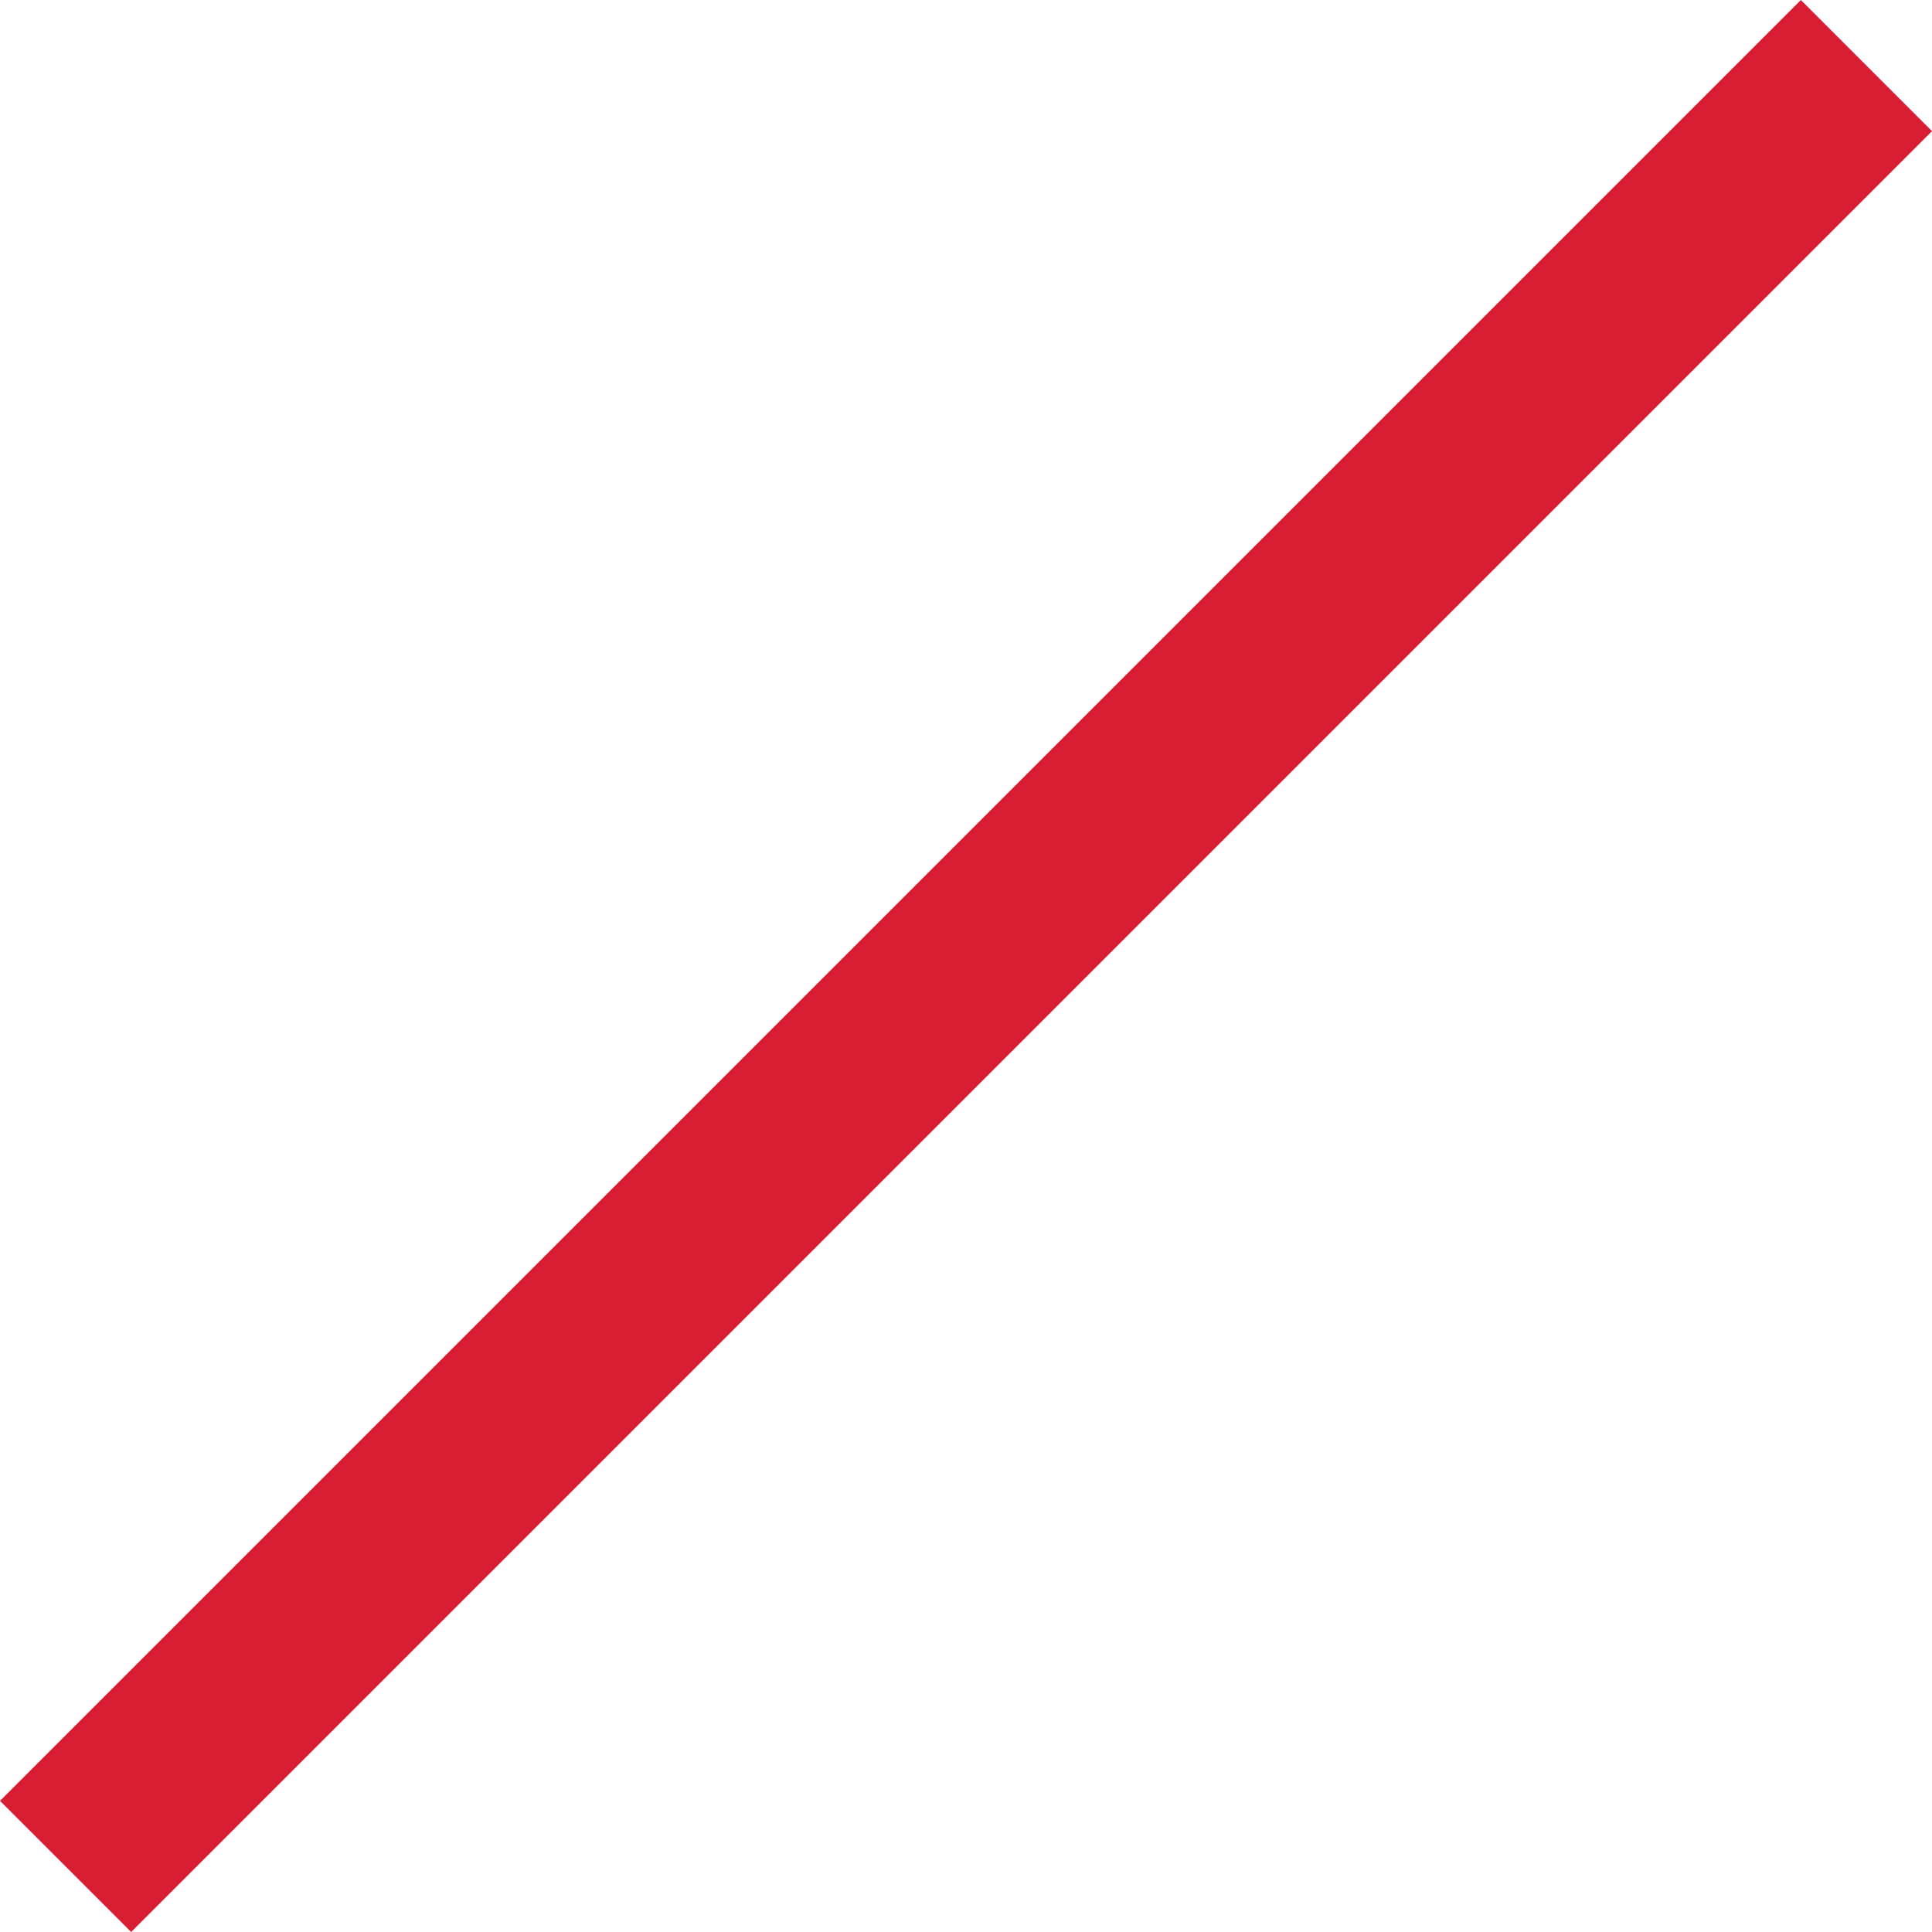 <?xml version="1.0" encoding="utf-8"?>
<!-- Generator: Adobe Illustrator 27.0.0, SVG Export Plug-In . SVG Version: 6.00 Build 0)  -->
<svg version="1.1" id="Livello_2_00000165912815852000792480000009410858983919455411_"
	 xmlns="http://www.w3.org/2000/svg" xmlns:xlink="http://www.w3.org/1999/xlink" x="0px" y="0px" viewBox="0 0 576.1 576.1"
	 style="enable-background:new 0 0 576.1 576.1;" xml:space="preserve">
<style type="text/css">
	.st0{fill:#D91D32;}
</style>
<g id="Livello_2-2">
	<g id="elementi">
		<polygon class="st0" points="537,0 0,537 39.1,576.1 576.1,39.1 		"/>
	</g>
</g>
</svg>

